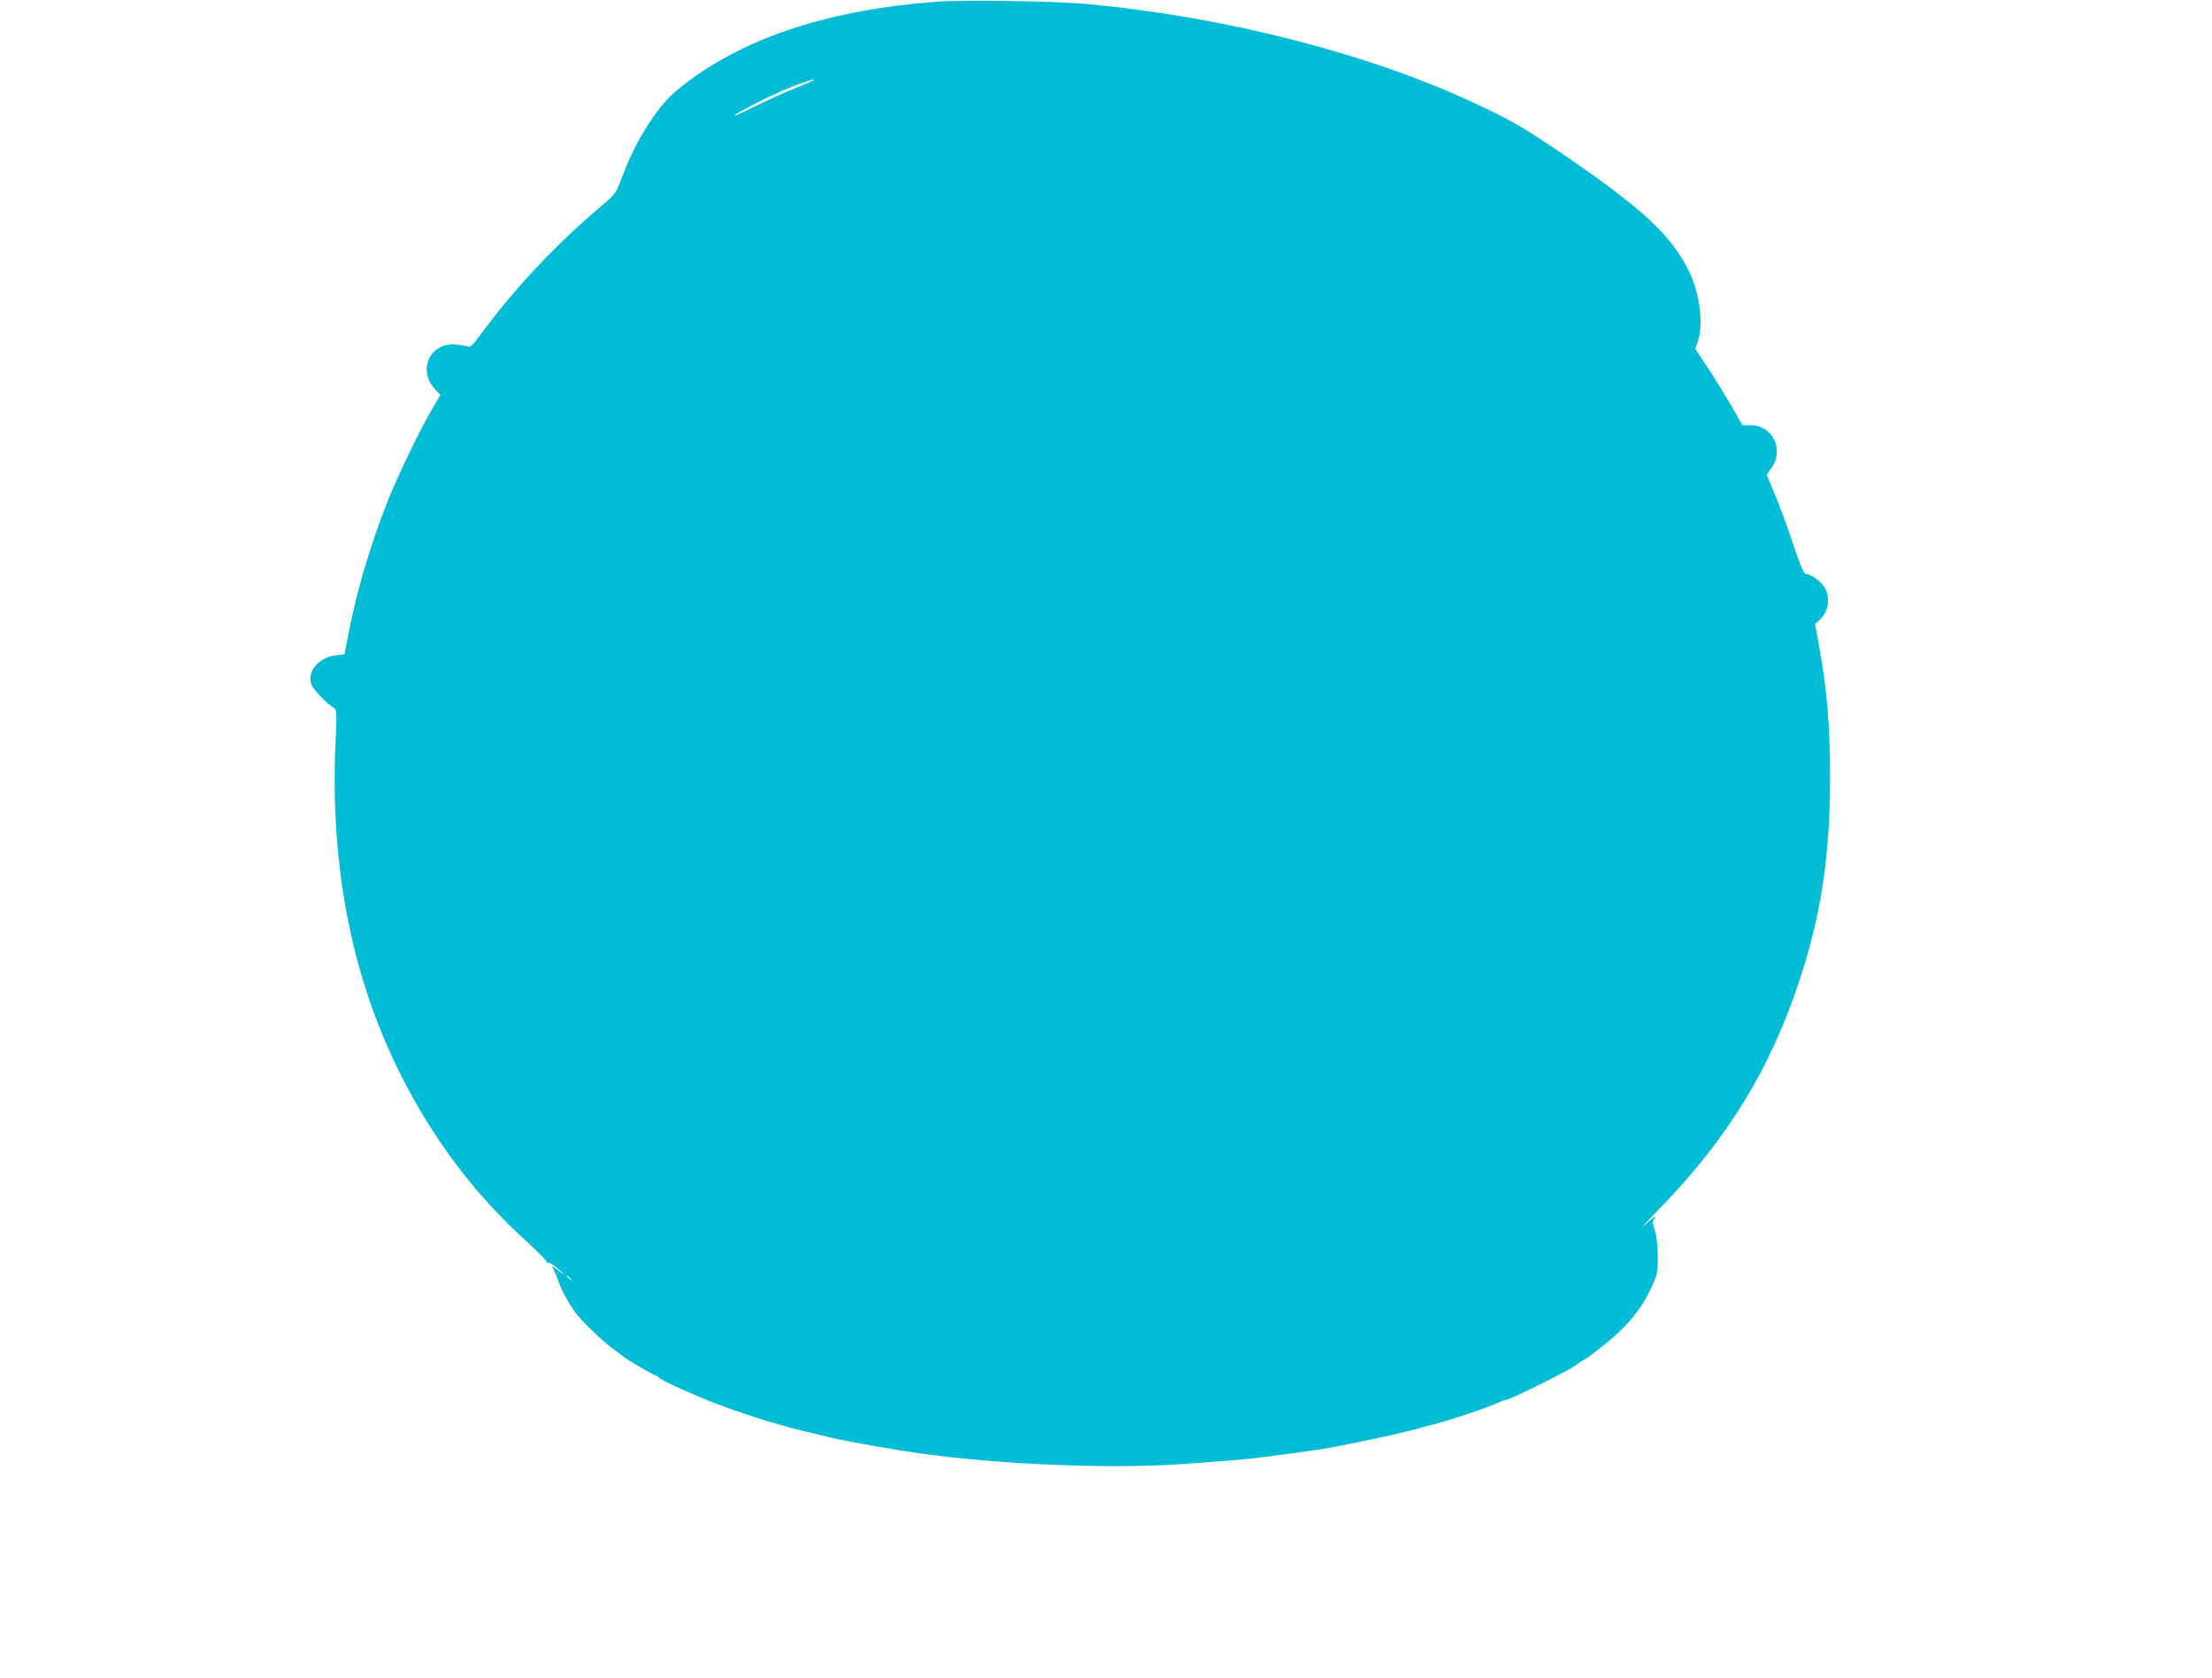 <?xml version="1.0" standalone="no"?>
<!DOCTYPE svg PUBLIC "-//W3C//DTD SVG 20010904//EN"
 "http://www.w3.org/TR/2001/REC-SVG-20010904/DTD/svg10.dtd">
<svg version="1.0" xmlns="http://www.w3.org/2000/svg"
 width="1280pt" height="971pt" viewBox="0 0 1280 971"
 preserveAspectRatio="xMidYMid meet">
<g transform="translate(0,971) scale(0.1,-0.1)"
fill="#00bcd4" stroke="none">
<path d="M5419 9700 c-614 -46 -1098 -203 -1449 -470 -95 -72 -146 -128 -214
-233 -68 -104 -109 -187 -156 -311 -38 -98 -38 -99 -125 -172 -263 -222 -503
-479 -700 -747 -41 -56 -53 -67 -70 -61 -11 4 -42 9 -70 11 -149 12 -221 -151
-115 -262 l28 -30 -44 -75 c-70 -117 -207 -401 -267 -555 -97 -247 -175 -512
-221 -755 l-22 -115 -51 -6 c-102 -13 -171 -98 -139 -173 13 -30 93 -112 129
-132 16 -9 17 -24 8 -209 -30 -695 91 -1328 360 -1877 195 -396 439 -723 751
-1004 64 -59 115 -111 112 -115 -3 -5 1 -7 8 -4 7 2 33 -14 58 -36 l45 -41
-45 33 c-25 19 -40 27 -34 19 6 -8 21 -44 34 -78 21 -62 65 -141 105 -192 51
-64 166 -172 235 -220 19 -13 37 -27 40 -30 9 -11 180 -110 189 -110 5 0 11
-4 13 -8 4 -10 95 -54 243 -117 98 -42 296 -111 415 -145 25 -7 56 -16 70 -20
14 -5 66 -18 115 -30 50 -11 106 -25 125 -30 55 -15 244 -51 418 -79 468 -78
1179 -113 1641 -81 216 15 387 29 466 40 272 35 340 45 420 60 292 58 377 77
590 135 112 30 318 101 367 126 10 5 22 9 27 9 28 0 405 189 421 210 3 4 16
13 29 20 14 7 30 17 35 21 6 5 45 35 86 67 150 118 241 235 301 392 19 47 15
214 -6 276 -12 35 -13 50 -4 60 24 30 -4 12 -54 -33 -29 -26 13 20 93 102 387
399 632 799 800 1305 127 381 180 729 180 1179 0 311 -18 513 -68 788 l-19
102 25 23 c53 50 66 125 31 188 -21 36 -81 80 -111 80 -10 0 -33 55 -72 173
-31 94 -79 223 -105 286 l-48 114 29 42 c74 105 4 245 -122 245 l-47 0 -68
118 c-37 64 -99 164 -136 220 l-69 104 15 44 c32 95 13 262 -44 388 -92 203
-257 363 -666 645 -286 197 -363 243 -595 350 -612 284 -1428 492 -2220 567
-194 18 -715 26 -881 14z m-710 -454 c-2 -2 -54 -24 -115 -49 -62 -25 -162
-71 -223 -101 -61 -31 -114 -56 -118 -56 -27 0 208 120 317 163 107 41 152 55
139 43z m-1408 -6933 c13 -16 12 -17 -3 -4 -10 7 -18 15 -18 17 0 8 8 3 21
-13z"/>
</g>
</svg>
